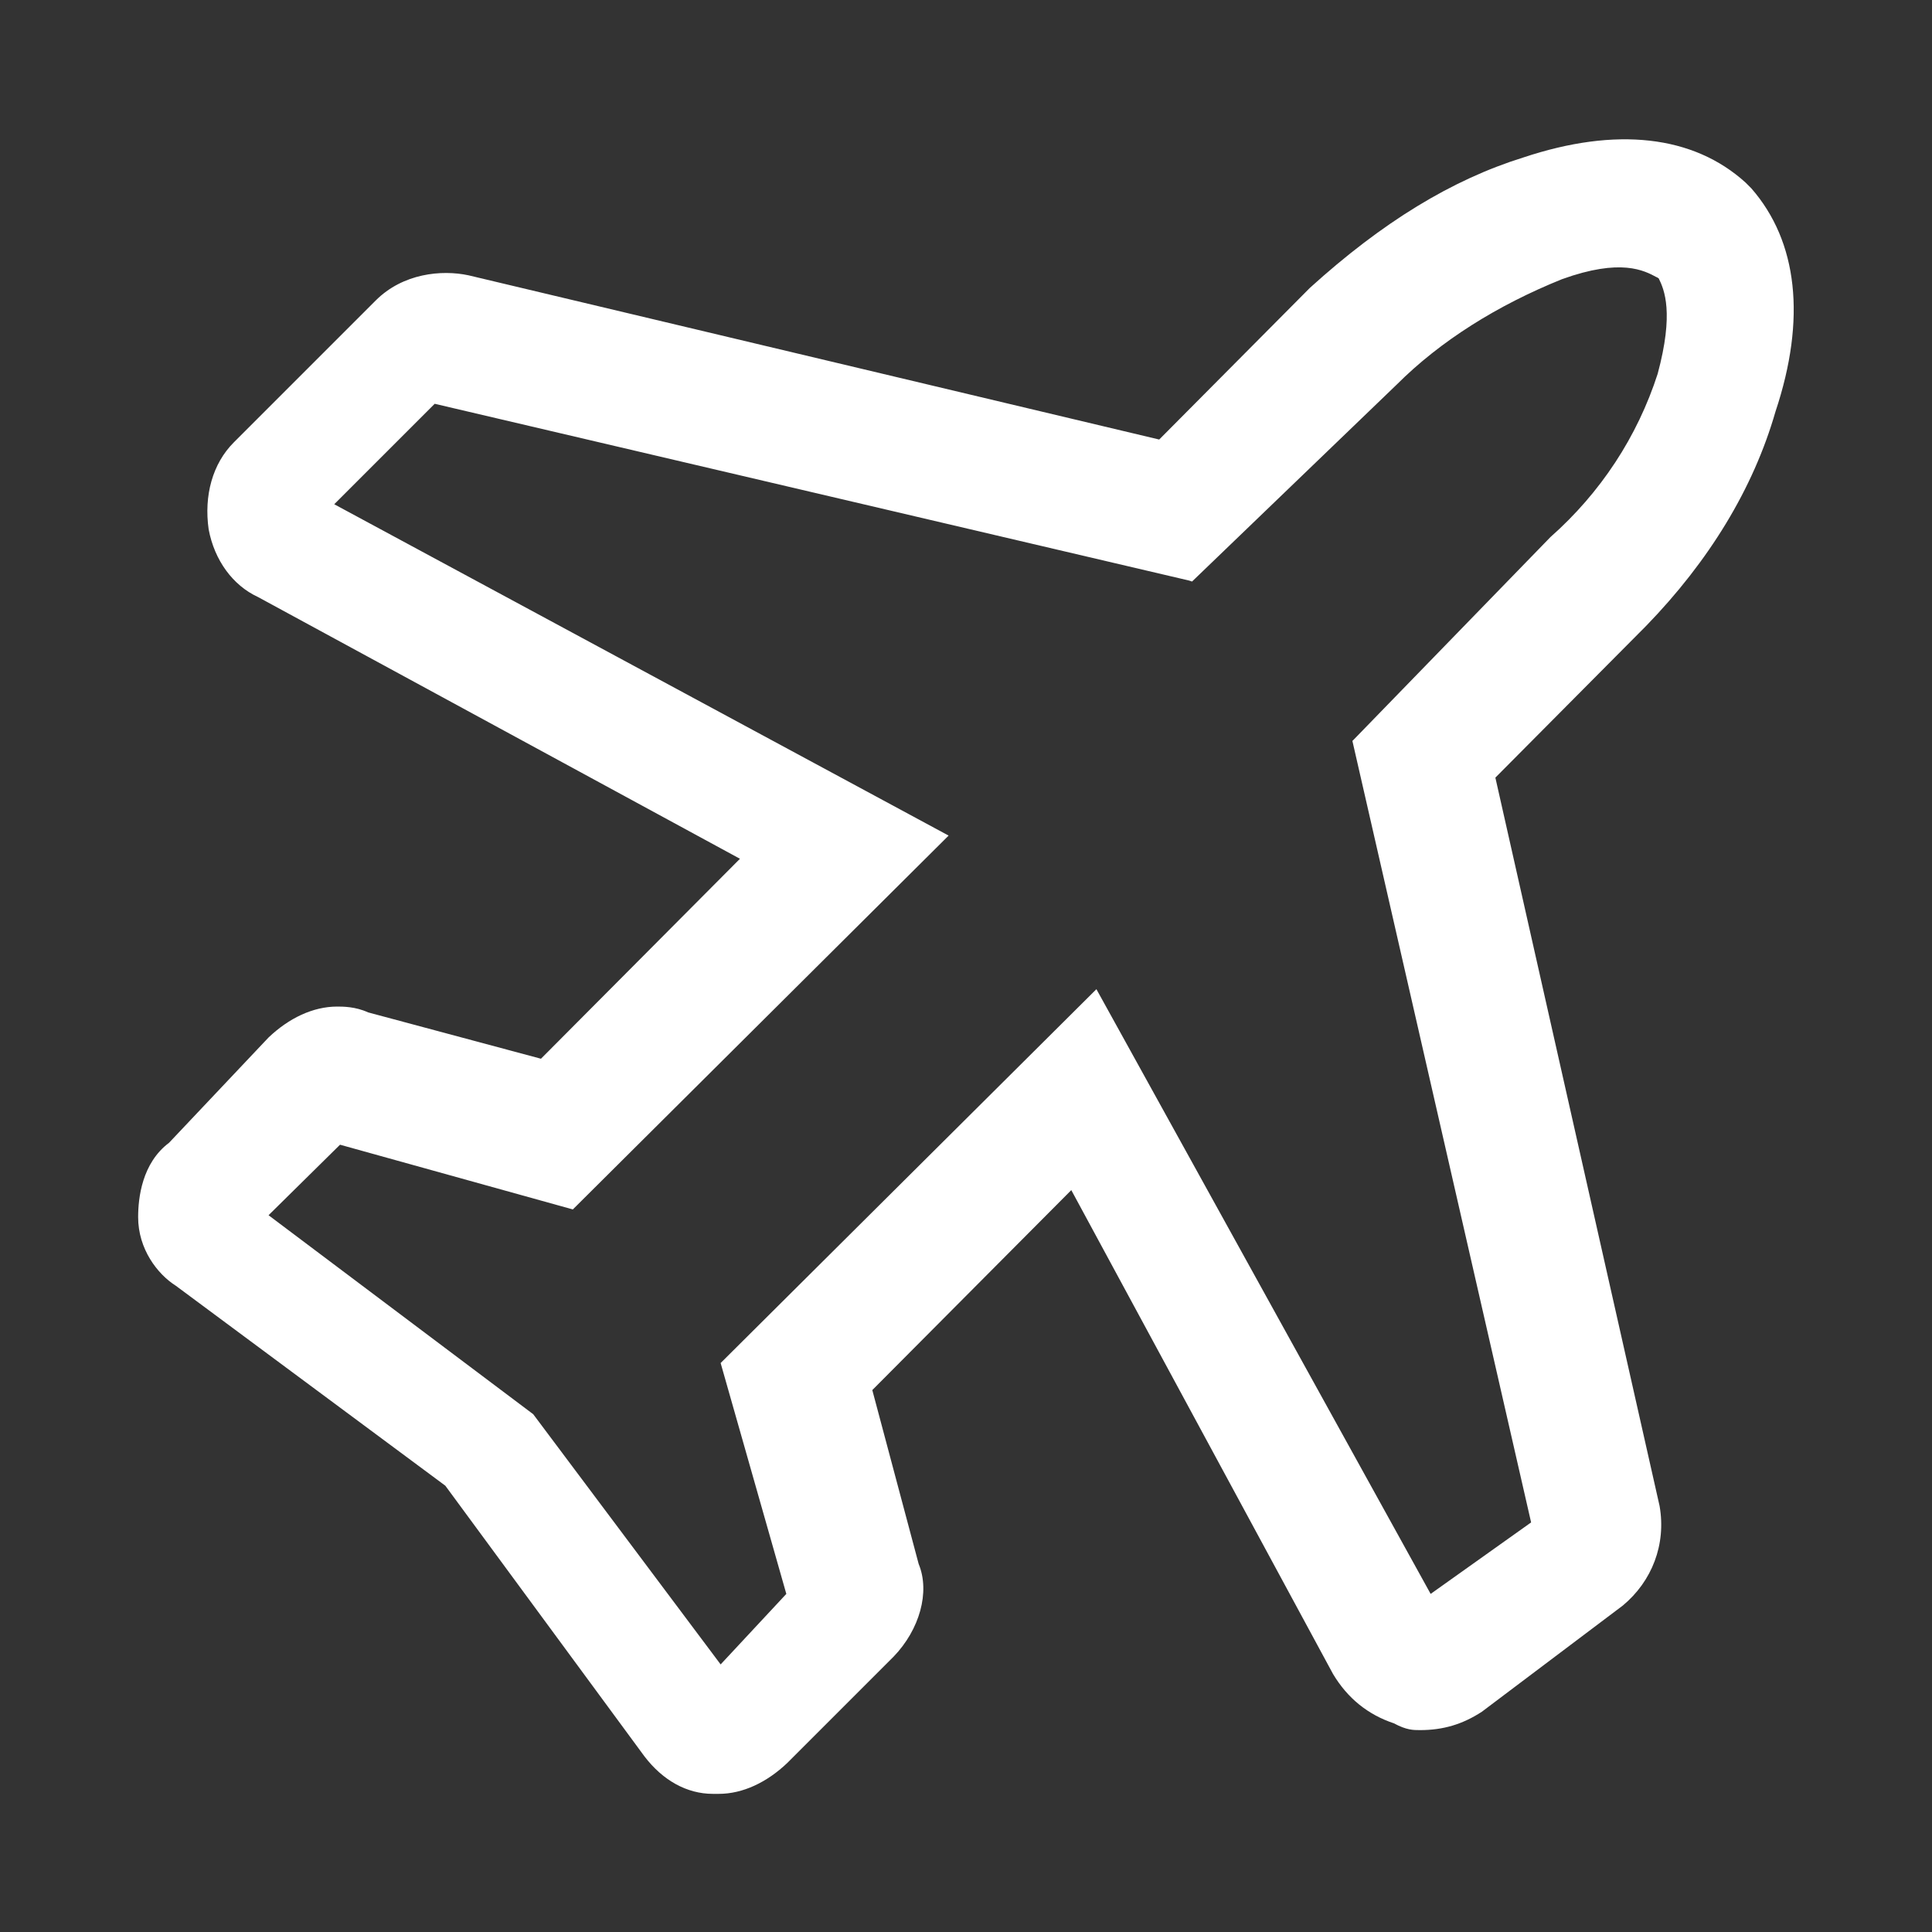 <?xml version="1.0" standalone="no"?><!DOCTYPE svg PUBLIC "-//W3C//DTD SVG 1.1//EN" "http://www.w3.org/Graphics/SVG/1.1/DTD/svg11.dtd"><svg t="1736390445762" class="icon" viewBox="0 0 1024 1024" version="1.1" xmlns="http://www.w3.org/2000/svg" p-id="49270" xmlns:xlink="http://www.w3.org/1999/xlink" width="200" height="200"><rect x="0" y="0" width="1024" height="1024" fill="#333333" stroke="none"/><path d="M941.056 218.112c16.384-49.152 11.776-90.112-12.8-118.272l-3.072-3.072c-27.648-25.088-68.608-29.696-117.76-13.312-37.888 11.776-74.752 34.304-113.152 69.12L614.4 232.96l-366.08-87.04c-14.336-3.072-34.816-1.024-49.152 13.312L123.904 234.496c-11.264 11.264-15.872 28.16-13.312 46.08 3.072 16.384 12.8 29.696 26.112 35.84l255.488 138.752L286.72 561.152l-91.648-24.576c-6.656-3.072-13.312-3.072-16.384-3.072-12.8 0-25.6 6.144-36.352 16.384l-52.736 55.808c-14.336 10.752-16.384 29.184-16.384 39.424 0 16.896 10.24 30.208 19.968 36.352l142.848 105.984 105.472 143.36c9.728 12.8 22.528 19.968 36.352 19.968h3.072c12.8 0 25.6-6.144 36.352-16.384l56.32-56.32c13.824-14.336 19.456-34.304 13.312-49.152l-24.576-92.16 105.472-105.984 138.752 256.512c7.68 12.8 18.432 21.504 32.256 26.112 6.656 3.584 10.24 3.584 13.824 3.584 12.288 0 22.528-3.072 32.768-9.728l74.752-56.32c15.36-12.8 23.04-32.256 19.456-52.736l-87.04-386.048 79.872-80.384c33.28-34.304 56.832-72.704 68.608-113.664z m-119.296 66.56l-103.936 107.008-1.024 1.024 94.72 414.208-53.248 37.888-177.152-320.512-199.168 198.144 34.816 122.368-34.816 37.376-99.328-132.608-140.288-105.472 37.888-37.376 123.392 34.304 199.168-198.144-325.632-175.616L230.4 214.016l399.872 93.696 1.536 0.512 108.544-104.448c23.04-23.04 53.248-41.984 87.552-55.808 31.232-11.264 43.52-4.608 50.176-1.024 0.512 0 0.512 0.512 1.024 0.512 3.072 6.144 8.192 18.432-0.512 50.688-10.752 33.28-30.208 62.976-56.832 86.528z" fill="#ffffff" p-id="49271"></path></svg>